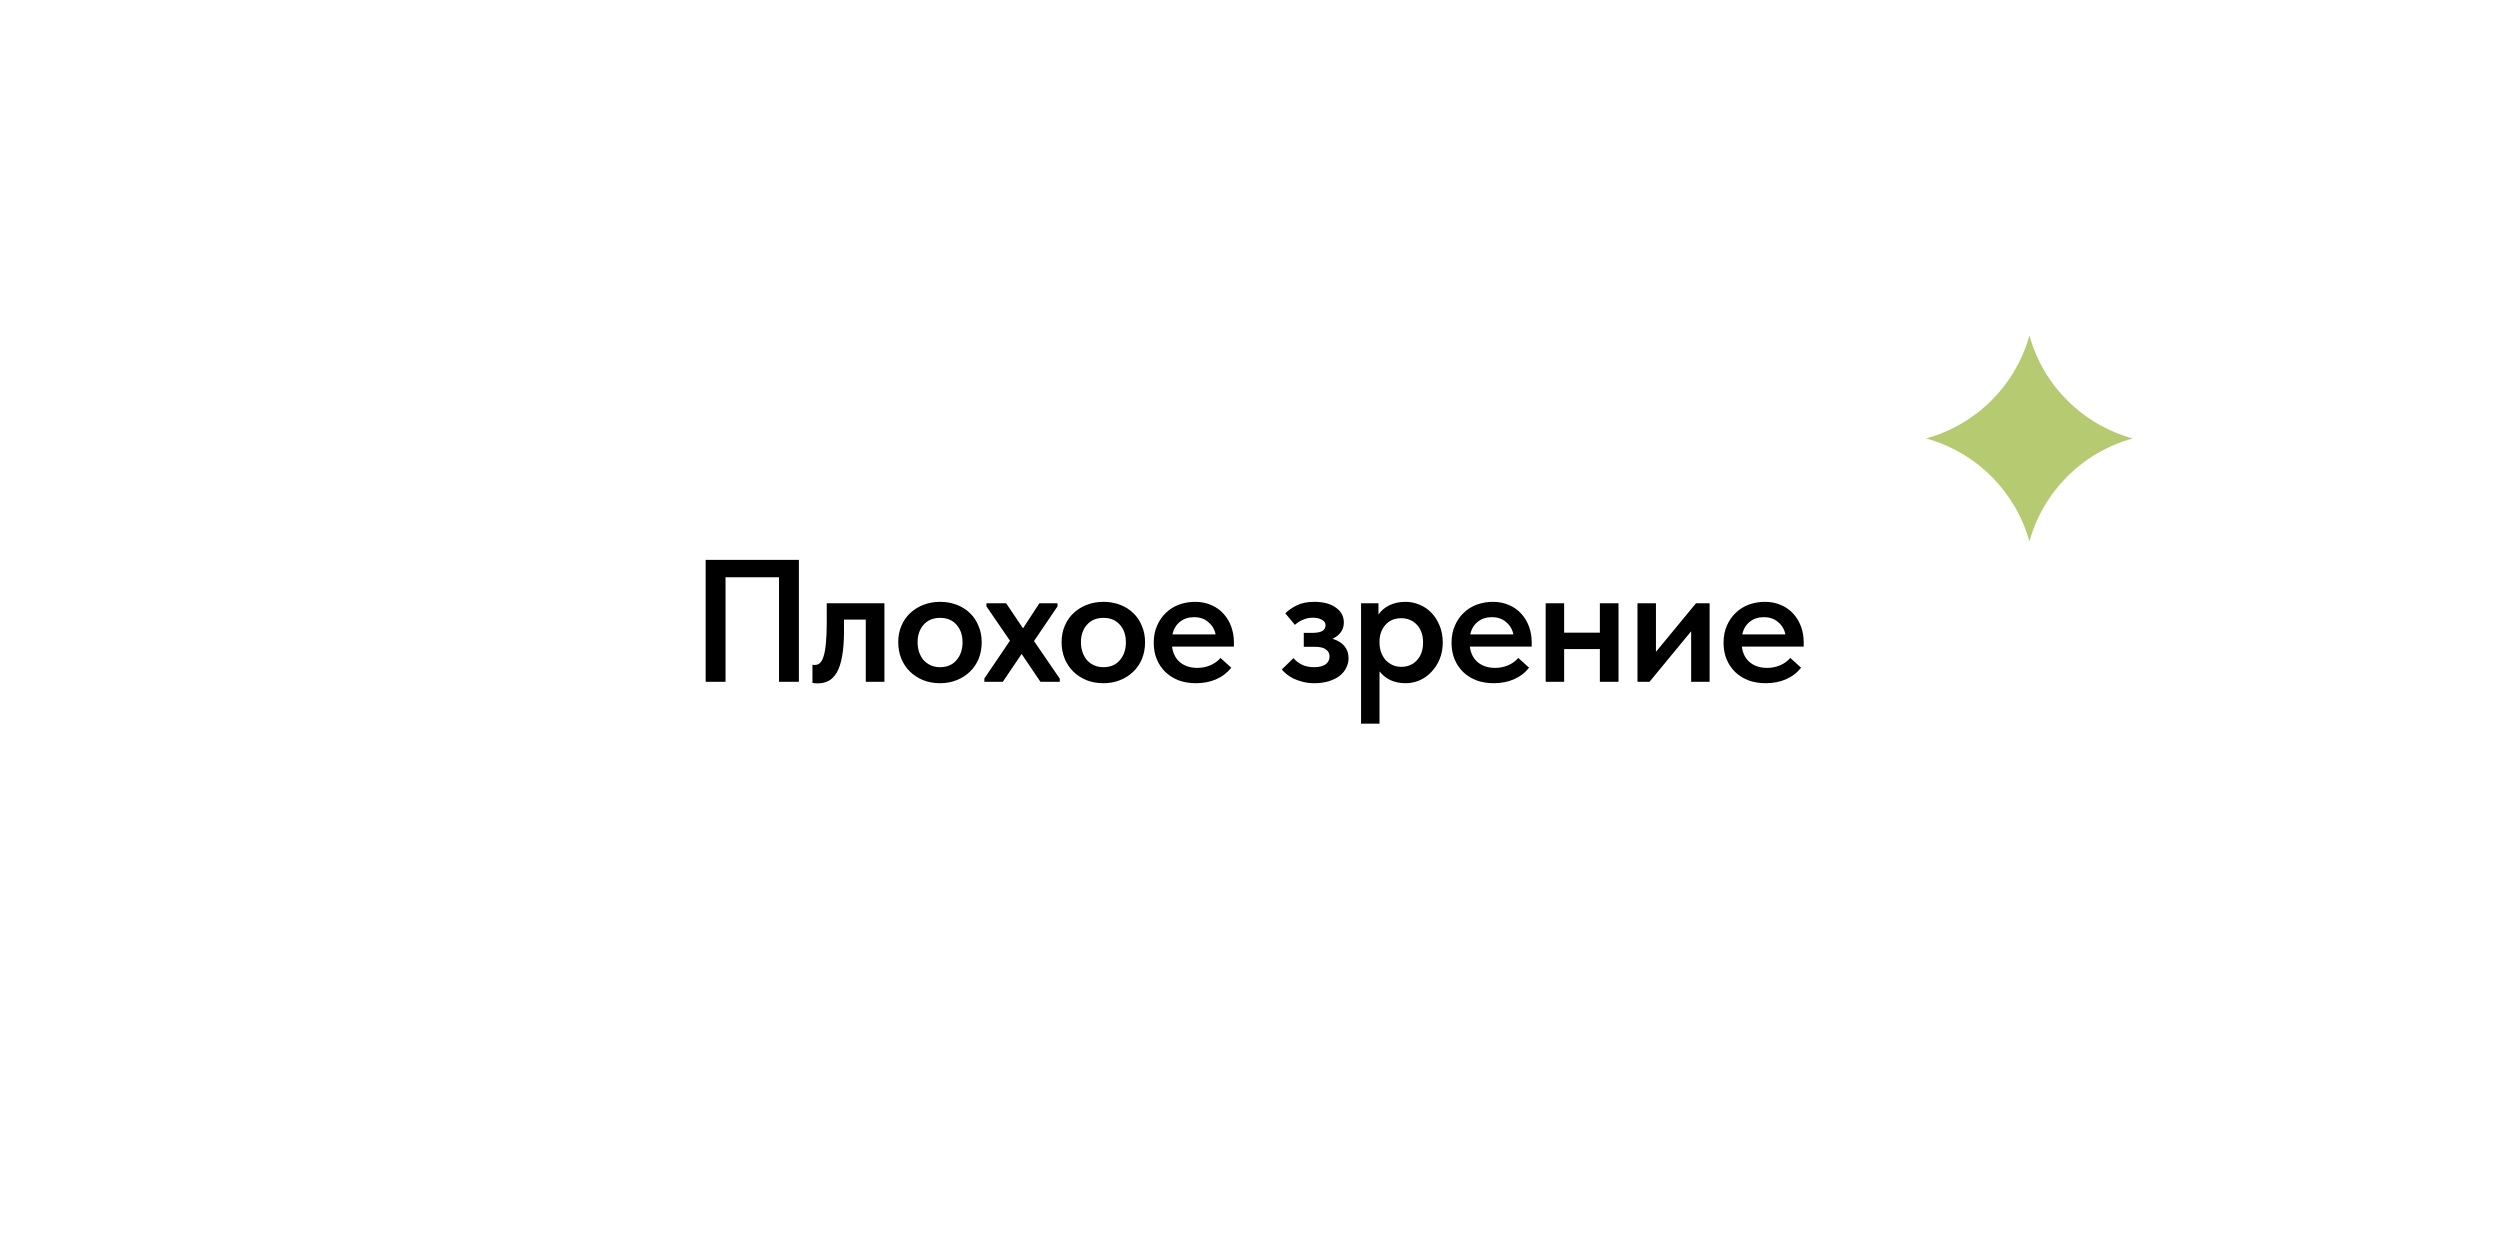 <?xml version="1.0" encoding="UTF-8"?> <svg xmlns="http://www.w3.org/2000/svg" width="330" height="163" viewBox="0 0 330 163" fill="none"> <g filter="url(#filter0_d_331_273)"> <rect x="28" y="28" width="270" height="103" rx="15" fill="white"></rect> <path d="M91.148 71.9H103.453V88H100.831V74.2H93.77V88H91.148V71.9ZM105.911 88.207C105.743 88.207 105.605 88.199 105.497 88.184C105.405 88.169 105.321 88.153 105.244 88.138V85.746C105.306 85.761 105.367 85.769 105.428 85.769C105.49 85.769 105.543 85.769 105.589 85.769C105.835 85.769 106.049 85.685 106.233 85.516C106.433 85.332 106.594 85.033 106.716 84.619C106.854 84.19 106.954 83.622 107.015 82.917C107.092 82.196 107.13 81.299 107.13 80.226V77.627H114.743V88H112.282V79.789H109.407V81.353C109.407 82.656 109.323 83.753 109.154 84.642C109.001 85.516 108.771 86.221 108.464 86.758C108.158 87.279 107.79 87.655 107.36 87.885C106.931 88.1 106.448 88.207 105.911 88.207ZM122.088 88.184C121.291 88.184 120.555 88.054 119.88 87.793C119.205 87.517 118.623 87.141 118.132 86.666C117.641 86.191 117.258 85.623 116.982 84.964C116.706 84.289 116.568 83.561 116.568 82.779C116.568 81.982 116.706 81.261 116.982 80.617C117.258 79.958 117.641 79.398 118.132 78.938C118.638 78.463 119.228 78.095 119.903 77.834C120.578 77.573 121.306 77.443 122.088 77.443C122.885 77.443 123.621 77.573 124.296 77.834C124.971 78.095 125.553 78.463 126.044 78.938C126.535 79.413 126.91 79.981 127.171 80.64C127.447 81.284 127.585 81.997 127.585 82.779C127.585 83.576 127.447 84.312 127.171 84.987C126.895 85.646 126.504 86.214 125.998 86.689C125.507 87.164 124.925 87.532 124.25 87.793C123.591 88.054 122.87 88.184 122.088 88.184ZM122.088 86.068C123.008 86.068 123.729 85.761 124.25 85.148C124.787 84.535 125.055 83.745 125.055 82.779C125.055 81.828 124.787 81.054 124.25 80.456C123.729 79.858 123.008 79.559 122.088 79.559C121.168 79.559 120.44 79.866 119.903 80.479C119.382 81.077 119.121 81.844 119.121 82.779C119.121 83.239 119.19 83.676 119.328 84.09C119.466 84.489 119.658 84.834 119.903 85.125C120.164 85.416 120.478 85.646 120.846 85.815C121.214 85.984 121.628 86.068 122.088 86.068ZM127.933 87.563L131.314 82.572L128.209 78.041V77.627H130.808L133.039 80.939L135.201 77.627H137.593V78.041L134.488 82.618L137.892 87.586V88H135.339L132.855 84.32L130.371 88H127.933V87.563ZM143.651 88.184C142.854 88.184 142.118 88.054 141.443 87.793C140.769 87.517 140.186 87.141 139.695 86.666C139.205 86.191 138.821 85.623 138.545 84.964C138.269 84.289 138.131 83.561 138.131 82.779C138.131 81.982 138.269 81.261 138.545 80.617C138.821 79.958 139.205 79.398 139.695 78.938C140.201 78.463 140.792 78.095 141.466 77.834C142.141 77.573 142.869 77.443 143.651 77.443C144.449 77.443 145.185 77.573 145.859 77.834C146.534 78.095 147.117 78.463 147.607 78.938C148.098 79.413 148.474 79.981 148.734 80.64C149.01 81.284 149.148 81.997 149.148 82.779C149.148 83.576 149.01 84.312 148.734 84.987C148.458 85.646 148.067 86.214 147.561 86.689C147.071 87.164 146.488 87.532 145.813 87.793C145.154 88.054 144.433 88.184 143.651 88.184ZM143.651 86.068C144.571 86.068 145.292 85.761 145.813 85.148C146.35 84.535 146.618 83.745 146.618 82.779C146.618 81.828 146.35 81.054 145.813 80.456C145.292 79.858 144.571 79.559 143.651 79.559C142.731 79.559 142.003 79.866 141.466 80.479C140.945 81.077 140.684 81.844 140.684 82.779C140.684 83.239 140.753 83.676 140.891 84.09C141.029 84.489 141.221 84.834 141.466 85.125C141.727 85.416 142.041 85.646 142.409 85.815C142.777 85.984 143.191 86.068 143.651 86.068ZM155.86 88.184C155.048 88.184 154.296 88.061 153.606 87.816C152.932 87.555 152.349 87.195 151.858 86.735C151.368 86.26 150.984 85.7 150.708 85.056C150.432 84.397 150.294 83.661 150.294 82.848C150.294 82.005 150.44 81.253 150.731 80.594C151.023 79.919 151.414 79.352 151.904 78.892C152.395 78.417 152.97 78.056 153.629 77.811C154.304 77.566 155.009 77.443 155.745 77.443C156.558 77.443 157.279 77.589 157.907 77.88C158.551 78.156 159.088 78.539 159.517 79.03C159.962 79.521 160.299 80.088 160.529 80.732C160.759 81.376 160.874 82.051 160.874 82.756V83.354H152.709C152.832 84.259 153.192 84.956 153.79 85.447C154.388 85.922 155.14 86.16 156.044 86.16C156.673 86.16 157.248 86.045 157.769 85.815C158.306 85.585 158.751 85.263 159.103 84.849L160.529 86.137C159.993 86.812 159.318 87.325 158.505 87.678C157.708 88.015 156.826 88.184 155.86 88.184ZM155.607 79.467C154.887 79.467 154.273 79.666 153.767 80.065C153.261 80.464 152.924 81.023 152.755 81.744H158.459C158.337 81.1 158.022 80.563 157.516 80.134C157.026 79.689 156.389 79.467 155.607 79.467ZM171.501 88.184C170.934 88.184 170.42 88.123 169.96 88C169.5 87.877 169.086 87.732 168.718 87.563C168.366 87.379 168.059 87.18 167.798 86.965C167.538 86.75 167.338 86.551 167.2 86.367L168.741 84.872C169.017 85.209 169.378 85.493 169.822 85.723C170.282 85.953 170.827 86.068 171.455 86.068C172.115 86.068 172.621 85.945 172.973 85.7C173.326 85.439 173.502 85.087 173.502 84.642C173.502 84.274 173.349 83.975 173.042 83.745C172.751 83.5 172.26 83.377 171.57 83.377H170.098V81.537H171.271C171.808 81.537 172.222 81.46 172.513 81.307C172.82 81.138 172.973 80.878 172.973 80.525C172.973 80.218 172.812 79.981 172.49 79.812C172.184 79.628 171.777 79.536 171.271 79.536C170.827 79.536 170.397 79.628 169.983 79.812C169.585 79.981 169.232 80.203 168.925 80.479L167.66 78.961C168.013 78.593 168.504 78.248 169.132 77.926C169.761 77.604 170.551 77.443 171.501 77.443C172.682 77.443 173.625 77.696 174.33 78.202C175.036 78.693 175.388 79.352 175.388 80.18C175.388 80.671 175.25 81.1 174.974 81.468C174.714 81.821 174.353 82.104 173.893 82.319C174.599 82.534 175.128 82.863 175.48 83.308C175.833 83.737 176.009 84.259 176.009 84.872C176.009 85.332 175.902 85.769 175.687 86.183C175.488 86.582 175.189 86.934 174.79 87.241C174.407 87.532 173.932 87.762 173.364 87.931C172.812 88.1 172.191 88.184 171.501 88.184ZM177.658 93.52V77.627H179.958V79.122C180.265 78.647 180.725 78.248 181.338 77.926C181.967 77.604 182.695 77.443 183.523 77.443C184.182 77.443 184.811 77.573 185.409 77.834C186.007 78.079 186.528 78.44 186.973 78.915C187.418 79.375 187.77 79.935 188.031 80.594C188.307 81.253 188.445 81.989 188.445 82.802C188.445 83.615 188.307 84.351 188.031 85.01C187.755 85.669 187.387 86.237 186.927 86.712C186.482 87.187 185.961 87.555 185.363 87.816C184.78 88.061 184.167 88.184 183.523 88.184C182.787 88.184 182.12 88.046 181.522 87.77C180.939 87.479 180.464 87.095 180.096 86.62V93.52H177.658ZM182.971 79.605C182.097 79.605 181.407 79.889 180.901 80.456C180.395 81.023 180.127 81.721 180.096 82.549V82.848C180.096 83.293 180.165 83.707 180.303 84.09C180.441 84.473 180.633 84.811 180.878 85.102C181.139 85.378 181.438 85.6 181.775 85.769C182.128 85.938 182.526 86.022 182.971 86.022C183.814 86.022 184.504 85.731 185.041 85.148C185.578 84.565 185.846 83.783 185.846 82.802C185.846 82.281 185.769 81.821 185.616 81.422C185.463 81.023 185.256 80.694 184.995 80.433C184.734 80.157 184.428 79.95 184.075 79.812C183.738 79.674 183.37 79.605 182.971 79.605ZM195.169 88.184C194.356 88.184 193.605 88.061 192.915 87.816C192.24 87.555 191.657 87.195 191.167 86.735C190.676 86.26 190.293 85.7 190.017 85.056C189.741 84.397 189.603 83.661 189.603 82.848C189.603 82.005 189.748 81.253 190.04 80.594C190.331 79.919 190.722 79.352 191.213 78.892C191.703 78.417 192.278 78.056 192.938 77.811C193.612 77.566 194.318 77.443 195.054 77.443C195.866 77.443 196.587 77.589 197.216 77.88C197.86 78.156 198.396 78.539 198.826 79.03C199.27 79.521 199.608 80.088 199.838 80.732C200.068 81.376 200.183 82.051 200.183 82.756V83.354H192.018C192.14 84.259 192.501 84.956 193.099 85.447C193.697 85.922 194.448 86.16 195.353 86.16C195.981 86.16 196.556 86.045 197.078 85.815C197.614 85.585 198.059 85.263 198.412 84.849L199.838 86.137C199.301 86.812 198.626 87.325 197.814 87.678C197.016 88.015 196.135 88.184 195.169 88.184ZM194.916 79.467C194.195 79.467 193.582 79.666 193.076 80.065C192.57 80.464 192.232 81.023 192.064 81.744H197.768C197.645 81.1 197.331 80.563 196.825 80.134C196.334 79.689 195.698 79.467 194.916 79.467ZM209.182 83.676H204.467V88H202.029V77.627H204.467V81.514H209.182V77.627H211.643V88H209.182V83.676ZM214.147 77.627H216.585V84.044L221.875 77.627H223.669V88H221.231V81.33L215.734 88H214.147V77.627ZM231.074 88.184C230.261 88.184 229.51 88.061 228.82 87.816C228.145 87.555 227.563 87.195 227.072 86.735C226.581 86.26 226.198 85.7 225.922 85.056C225.646 84.397 225.508 83.661 225.508 82.848C225.508 82.005 225.654 81.253 225.945 80.594C226.236 79.919 226.627 79.352 227.118 78.892C227.609 78.417 228.184 78.056 228.843 77.811C229.518 77.566 230.223 77.443 230.959 77.443C231.772 77.443 232.492 77.589 233.121 77.88C233.765 78.156 234.302 78.539 234.731 79.03C235.176 79.521 235.513 80.088 235.743 80.732C235.973 81.376 236.088 82.051 236.088 82.756V83.354H227.923C228.046 84.259 228.406 84.956 229.004 85.447C229.602 85.922 230.353 86.16 231.258 86.16C231.887 86.16 232.462 86.045 232.983 85.815C233.52 85.585 233.964 85.263 234.317 84.849L235.743 86.137C235.206 86.812 234.532 87.325 233.719 87.678C232.922 88.015 232.04 88.184 231.074 88.184ZM230.821 79.467C230.1 79.467 229.487 79.666 228.981 80.065C228.475 80.464 228.138 81.023 227.969 81.744H233.673C233.55 81.1 233.236 80.563 232.73 80.134C232.239 79.689 231.603 79.467 230.821 79.467Z" fill="black"></path> </g> <g clip-path="url(#clip0_331_273)"> <path fill-rule="evenodd" clip-rule="evenodd" d="M267.882 44.284C269.717 50.887 274.89 56.046 281.51 57.876C274.89 59.707 269.717 64.866 267.882 71.469C266.047 64.866 260.874 59.707 254.254 57.876C260.874 56.046 266.047 50.887 267.882 44.284Z" fill="#B5CA71"></path> </g> <defs> <filter id="filter0_d_331_273" x="0" y="0" width="330" height="163" filterUnits="userSpaceOnUse" color-interpolation-filters="sRGB"> <feFlood flood-opacity="0" result="BackgroundImageFix"></feFlood> <feColorMatrix in="SourceAlpha" type="matrix" values="0 0 0 0 0 0 0 0 0 0 0 0 0 0 0 0 0 0 127 0" result="hardAlpha"></feColorMatrix> <feOffset dx="2" dy="2"></feOffset> <feGaussianBlur stdDeviation="15"></feGaussianBlur> <feComposite in2="hardAlpha" operator="out"></feComposite> <feColorMatrix type="matrix" values="0 0 0 0 0 0 0 0 0 0 0 0 0 0 0 0 0 0 0.1 0"></feColorMatrix> <feBlend mode="normal" in2="BackgroundImageFix" result="effect1_dropShadow_331_273"></feBlend> <feBlend mode="normal" in="SourceGraphic" in2="effect1_dropShadow_331_273" result="shape"></feBlend> </filter> <clipPath id="clip0_331_273"> <rect width="27.256" height="27.185" fill="white" transform="translate(254.254 44.284)"></rect> </clipPath> </defs> </svg> 